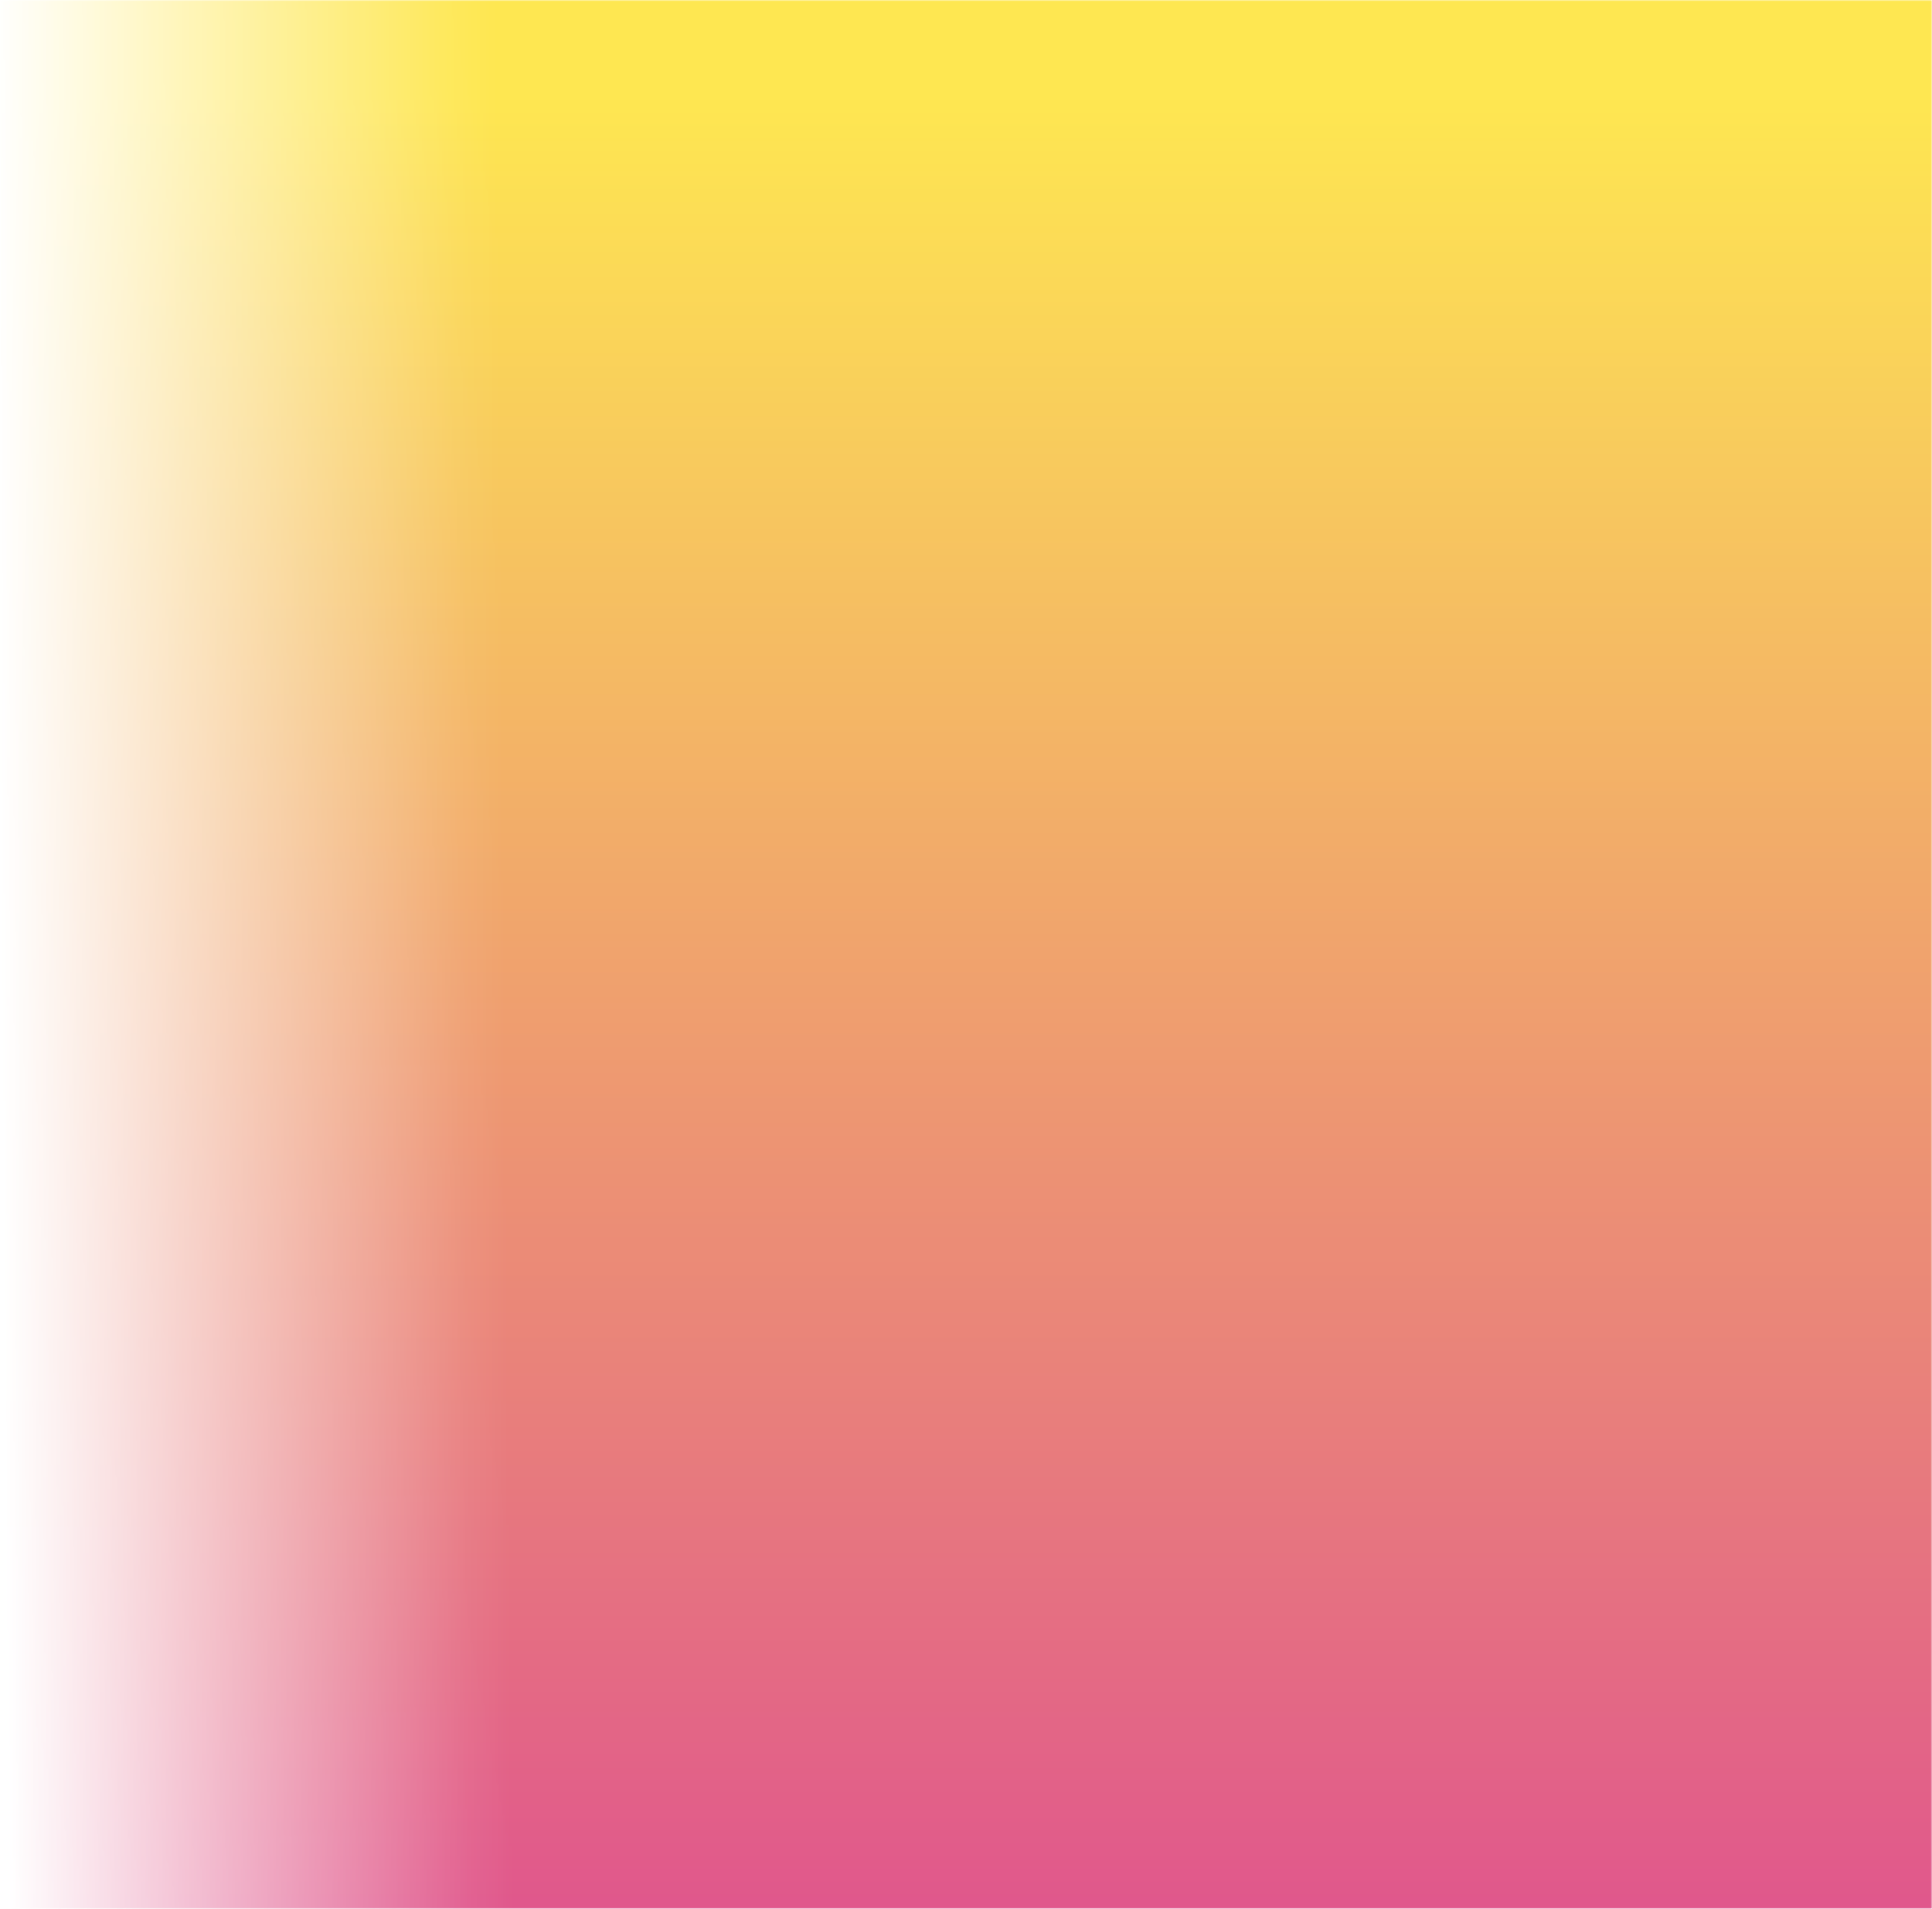 <svg width="662" height="654" viewBox="0 0 662 654" fill="none" xmlns="http://www.w3.org/2000/svg">
<mask id="mask0_475_1290" style="mask-type:alpha" maskUnits="userSpaceOnUse" x="0" y="0" width="662" height="654">
<path d="M662 0H0V654H662V0Z" fill="url(#paint0_linear_475_1290)"/>
</mask>
<g mask="url(#mask0_475_1290)">
<path d="M662 0H0V654H662V0Z" fill="url(#paint1_linear_475_1290)"/>
</g>
<defs>
<linearGradient id="paint0_linear_475_1290" x1="662" y1="312.5" x2="-4.62266e-06" y2="318.5" gradientUnits="userSpaceOnUse">
<stop stop-color="#E0578C"/>
<stop offset="0.74" stop-color="#E0578C"/>
<stop offset="0.762" stop-color="#E0578C" stop-opacity="0.94"/>
<stop offset="0.888" stop-color="#E0578C" stop-opacity="0.45"/>
<stop offset="1" stop-color="#E0578C" stop-opacity="0"/>
</linearGradient>
<linearGradient id="paint1_linear_475_1290" x1="331.023" y1="655.307" x2="331.023" y2="32.237" gradientUnits="userSpaceOnUse">
<stop stop-color="#E0578C"/>
<stop offset="1" stop-color="#FEE751"/>
</linearGradient>
</defs>
</svg>
